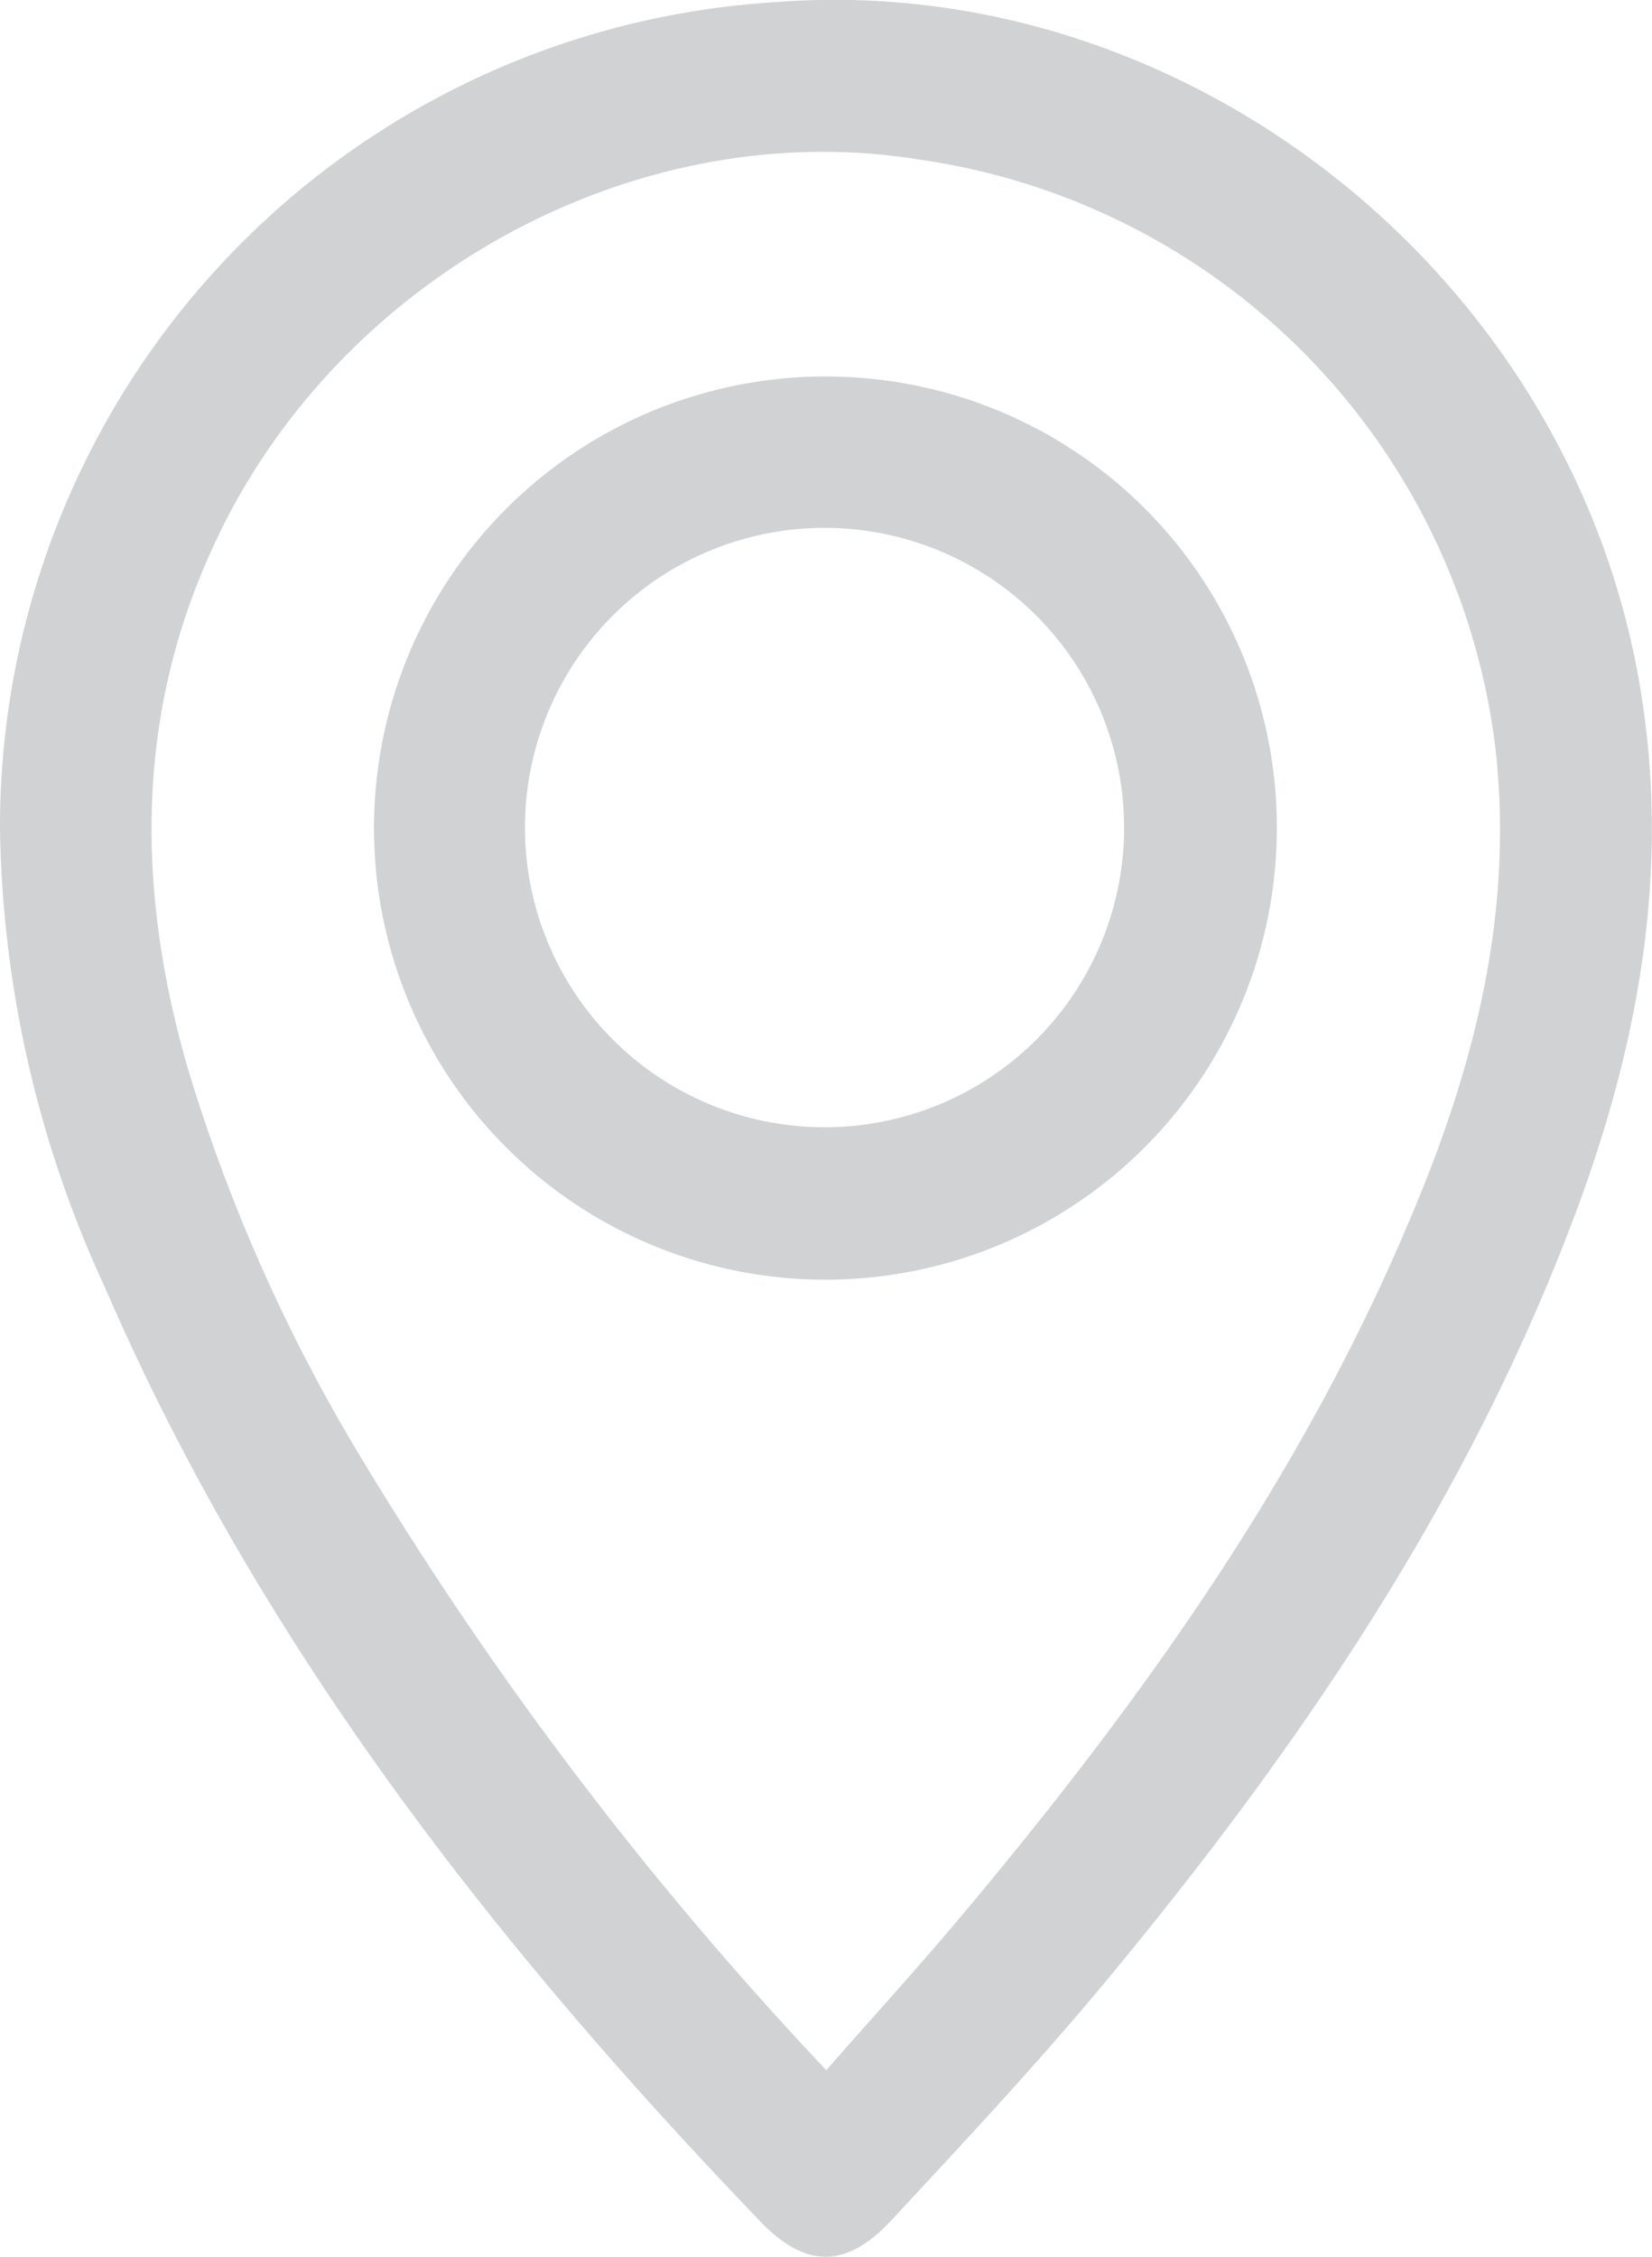<svg id="Layer_1" data-name="Layer 1" xmlns="http://www.w3.org/2000/svg" viewBox="0 0 56.14 76.66"><defs><style>.cls-1{fill:#d0d2d3;}</style></defs><path class="cls-1" d="M55.78,23.61C53.56,9.51,40.45-1,26.39.07A28.07,28.07,0,0,0,0,28.13,38.36,38.36,0,0,0,3.58,43.76C8.82,55.86,16.8,66.05,25.85,75.47c1.53,1.59,2.92,1.59,4.45-.06,2.57-2.77,5.16-5.53,7.56-8.45C44.13,59.36,49.64,51.27,53.24,42,55.55,36.09,56.79,30,55.78,23.61ZM47.73,41.85c-3.66,8.54-9,16-14.95,23.1-1.49,1.78-3.05,3.49-4.7,5.37A122.07,122.07,0,0,1,12.4,49.73a57.81,57.81,0,0,1-6-13.38c-1.75-6-1.83-12,.84-17.77,4.16-9.12,14.33-14.73,24-13.16a23,23,0,0,1,19.58,20C51.47,31.25,50,36.62,47.73,41.85Z"/><path class="cls-1" d="M29.18,12.83a15.34,15.34,0,1,0,14.2,15.85A15.31,15.31,0,0,0,29.18,12.83ZM28.07,38.29A10.18,10.18,0,1,1,38.2,28.17,10.17,10.17,0,0,1,28.07,38.29Z"/></svg>
